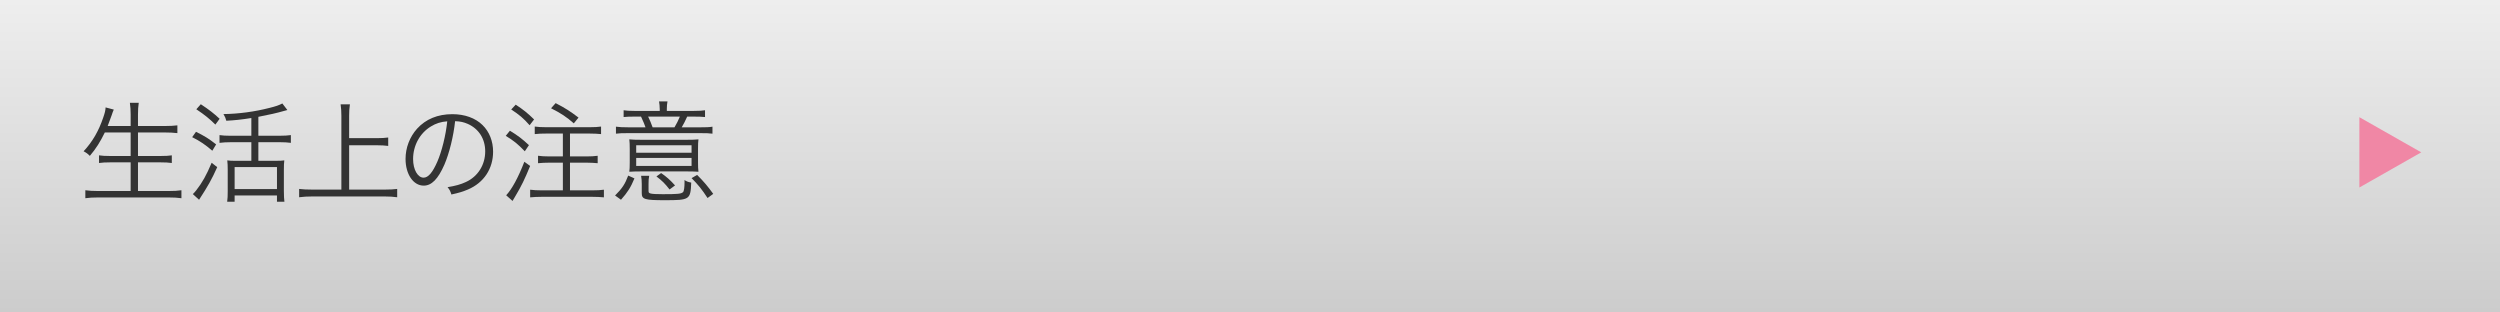 <?xml version="1.0" encoding="utf-8"?>
<!-- Generator: Adobe Illustrator 16.0.4, SVG Export Plug-In . SVG Version: 6.00 Build 0)  -->
<!DOCTYPE svg PUBLIC "-//W3C//DTD SVG 1.1//EN" "http://www.w3.org/Graphics/SVG/1.1/DTD/svg11.dtd">
<svg version="1.1" id="レイヤー_1" xmlns="http://www.w3.org/2000/svg" xmlns:xlink="http://www.w3.org/1999/xlink" x="0px"
	 y="0px" width="320px" height="40px" viewBox="0 0 320 40" enable-background="new 0 0 320 40" xml:space="preserve">
<rect x="0" y="0" width="320" height="40" fill="#808080" stroke="none"/>
<g id="レイヤー_1_1_">
	
		<linearGradient id="SVGID_1_" gradientUnits="userSpaceOnUse" x1="101" y1="-16.5" x2="101" y2="23.5" gradientTransform="matrix(1 0 0 -1 59 23.5)">
		<stop  offset="0" style="stop-color:#CCCCCC"/>
		<stop  offset="1" style="stop-color:#EEEEEE"/>
	</linearGradient>
	<rect fill="url(#SVGID_1_)" width="320" height="40"/>
</g>
<g id="_x31_1">
	<g>
		<path fill="#333333" d="M13.418,16.955c-0.603,1.232-1.135,2.073-1.919,2.998c-0.28-0.281-0.448-0.406-0.799-0.589
			c1.121-1.204,1.919-2.563,2.507-4.3c0.21-0.602,0.294-0.924,0.309-1.316l1.05,0.28c-0.098,0.196-0.168,0.406-0.28,0.743
			c-0.042,0.126-0.21,0.588-0.504,1.358h2.941v-1.484c0-0.561-0.028-0.967-0.098-1.485h1.135c-0.07,0.462-0.098,0.896-0.098,1.485
			v1.484h3.446c0.63,0,1.121-0.028,1.597-0.084v0.995c-0.519-0.056-0.967-0.084-1.583-0.084h-3.46v3.012h2.83
			c0.7,0,1.135-0.028,1.499-0.084v0.98c-0.406-0.058-0.84-0.084-1.499-0.084h-2.83v3.67h3.908c0.714,0,1.177-0.028,1.653-0.099
			v1.021c-0.532-0.068-0.953-0.098-1.639-0.098h-9.007c-0.672,0-1.148,0.027-1.653,0.098v-1.021c0.49,0.069,0.938,0.099,1.639,0.099
			h4.16v-3.67H14.16c-0.644,0-1.092,0.026-1.485,0.084v-0.98c0.378,0.056,0.785,0.084,1.485,0.084h2.563v-3.012L13.418,16.955
			L13.418,16.955z"/>
		<path fill="#333333" d="M25.087,16.871c1.107,0.546,1.583,0.84,2.578,1.611l-0.49,0.812c-0.925-0.799-1.555-1.219-2.578-1.737
			L25.087,16.871z M27.805,21.396c-0.714,1.582-1.177,2.408-2.325,4.174l-0.799-0.729c0.154-0.141,0.266-0.267,0.435-0.477
			c0.784-1.01,1.303-1.934,1.975-3.53L27.805,21.396z M25.704,13.341c1.079,0.714,1.653,1.163,2.409,1.863l-0.546,0.743
			c-0.771-0.757-1.331-1.219-2.438-1.961L25.704,13.341z M32.175,15.106c-1.205,0.196-2.143,0.294-3.208,0.35
			c-0.084-0.322-0.154-0.504-0.364-0.854c1.947-0.028,3.964-0.294,5.925-0.799c0.784-0.196,1.19-0.336,1.611-0.56l0.644,0.84
			c-0.154,0.042-0.154,0.042-0.462,0.126c-0.812,0.238-1.905,0.49-3.25,0.743v2.423h2.731c0.616,0,1.051-0.028,1.429-0.084v0.994
			c-0.406-0.055-0.854-0.084-1.429-0.084h-2.731v2.382h2.241c0.504,0,0.84-0.015,1.079-0.056c-0.042,0.279-0.056,0.658-0.056,1.273
			v2.661c0,0.562,0.028,1.063,0.07,1.358h-0.953v-0.799h-5.421v0.799h-0.953c0.056-0.379,0.07-0.784,0.07-1.372V21.76
			c0-0.477-0.014-0.883-0.056-1.232c0.28,0.041,0.574,0.057,1.022,0.057h2.059v-2.382h-2.661c-0.533,0-1.023,0.029-1.415,0.084
			v-0.994c0.364,0.056,0.812,0.084,1.415,0.084h2.661v-2.27H32.175z M30.032,24.197h5.421v-2.816h-5.421V24.197z"/>
		<path fill="#333333" d="M44.69,24.268h4.581c0.658,0,1.093-0.028,1.569-0.084v1.064c-0.532-0.07-0.966-0.1-1.569-0.1h-9.329
			c-0.602,0-1.121,0.028-1.653,0.1v-1.064c0.462,0.056,0.953,0.084,1.653,0.084h3.754v-9.456c0-0.532-0.028-0.967-0.098-1.457h1.19
			c-0.07,0.477-0.098,0.925-0.098,1.457v2.872h3.544c0.603,0,1.051-0.028,1.457-0.084v1.078c-0.434-0.056-0.854-0.084-1.457-0.084
			H44.69V24.268z"/>
		<path fill="#333333" d="M56.883,21.073c-0.812,1.849-1.639,2.688-2.647,2.688c-1.331,0-2.326-1.455-2.326-3.418
			c0-1.429,0.533-2.815,1.471-3.866c1.12-1.233,2.647-1.863,4.524-1.863c1.568,0,2.941,0.49,3.852,1.387
			c0.883,0.854,1.359,2.074,1.359,3.417c0,2.172-1.177,3.965-3.208,4.833c-0.63,0.268-1.163,0.436-2.129,0.645
			c-0.141-0.461-0.225-0.603-0.49-0.938c1.022-0.168,1.681-0.35,2.339-0.658c1.541-0.701,2.479-2.199,2.479-3.922
			c0-1.597-0.812-2.886-2.228-3.517c-0.518-0.224-0.924-0.322-1.625-0.35C58.045,17.459,57.513,19.603,56.883,21.073z
			 M55.159,16.185c-1.414,0.854-2.283,2.438-2.283,4.175c0,1.344,0.589,2.381,1.345,2.381c0.589,0,1.149-0.658,1.751-2.031
			c0.575-1.316,1.093-3.39,1.275-5.183C56.406,15.596,55.804,15.792,55.159,16.185z"/>
		<path fill="#333333" d="M65.268,16.731c1.008,0.616,1.568,1.037,2.437,1.849l-0.532,0.784c-0.868-0.91-1.456-1.387-2.437-1.975
			L65.268,16.731z M67.858,21.241c-0.714,1.737-1.106,2.55-1.891,3.866l-0.364,0.615l-0.812-0.728
			c0.742-0.8,1.526-2.229,2.325-4.287L67.858,21.241z M66.01,13.397c0.967,0.63,1.541,1.093,2.354,1.891l-0.574,0.743
			c-0.785-0.896-1.346-1.359-2.354-2.017L66.01,13.397z M69.918,17.095c-0.574,0-0.98,0.014-1.471,0.07v-0.966
			c0.406,0.056,0.84,0.084,1.471,0.084h5.561c0.631,0,1.093-0.028,1.457-0.084v0.966c-0.406-0.042-0.91-0.07-1.457-0.07h-2.521
			v2.928h2.102c0.588,0,1.078-0.029,1.442-0.085v0.953c-0.406-0.041-0.924-0.07-1.442-0.07h-2.102v3.545h2.802
			c0.645,0,1.19-0.028,1.541-0.084v0.979c-0.406-0.042-0.967-0.069-1.541-0.069h-6.359c-0.603,0-1.106,0.027-1.541,0.069v-0.979
			c0.378,0.056,0.883,0.084,1.527,0.084h2.661V20.82h-1.723c-0.519,0-1.037,0.029-1.457,0.07v-0.953
			c0.364,0.056,0.854,0.085,1.442,0.085h1.737v-2.928H69.918z M71.122,13.201c1.275,0.658,1.85,1.037,2.928,1.849l-0.603,0.742
			c-0.91-0.812-1.681-1.317-2.913-1.933L71.122,13.201z"/>
		<path fill="#333333" d="M78.729,25.023c0.911-0.91,1.275-1.457,1.681-2.549l0.799,0.362c-0.477,1.147-0.854,1.752-1.723,2.731
			L78.729,25.023z M84.443,13.929c0-0.322-0.027-0.602-0.084-0.952h1.079c-0.056,0.322-0.084,0.616-0.084,0.952v0.267H88.8
			c0.687,0,1.093-0.028,1.443-0.084v0.869c-0.448-0.042-0.827-0.056-1.457-0.056H87.96c-0.267,0.588-0.435,0.925-0.7,1.373h2.297
			c0.841,0,1.247-0.014,1.639-0.084v0.896c-0.378-0.056-0.812-0.07-1.652-0.07h-9.049c-0.841,0-1.261,0.014-1.653,0.07v-0.896
			c0.393,0.056,0.868,0.084,1.681,0.084h2.102c-0.154-0.435-0.238-0.645-0.574-1.373h-0.854c-0.603,0-0.953,0.014-1.373,0.056
			v-0.869c0.322,0.056,0.729,0.084,1.387,0.084h3.235v-0.267H84.443z M82.091,21.941c-0.673,0-1.079,0.014-1.541,0.043
			c0.042-0.31,0.056-0.604,0.056-1.149V19.07c0-0.574-0.014-0.883-0.056-1.233c0.42,0.042,0.812,0.056,1.541,0.056h5.729
			c0.785,0,1.205-0.014,1.583-0.056c-0.042,0.294-0.056,0.63-0.056,1.219v1.75c0,0.52,0.014,0.854,0.056,1.178
			c-0.35-0.029-0.994-0.043-1.499-0.043H82.091z M81.433,19.547h7.087v-0.953h-7.087V19.547z M81.433,21.241h7.087v-1.022h-7.087
			V21.241z M83.015,24.463c0,0.182,0.057,0.252,0.28,0.309c0.238,0.057,0.715,0.084,1.527,0.084c1.919,0,2.381-0.041,2.605-0.266
			c0.126-0.113,0.195-0.604,0.195-1.316c0-0.069,0-0.127-0.014-0.225c0.364,0.209,0.448,0.238,0.868,0.322
			c-0.084,2.186-0.195,2.255-3.375,2.255c-2.578,0-2.956-0.112-2.956-0.896v-1.164c0-0.405-0.028-0.756-0.084-1.063h1.036
			c-0.069,0.336-0.084,0.562-0.084,1.063v0.896H83.015z M86.335,16.297c0.266-0.448,0.49-0.883,0.687-1.373H82.96
			c0.196,0.406,0.393,0.854,0.574,1.373H86.335z M85.704,24.253c-0.602-0.771-0.952-1.12-1.681-1.667l0.603-0.434
			c0.687,0.476,1.135,0.867,1.779,1.582L85.704,24.253z M90.565,25.346c-0.7-1.078-1.219-1.723-2.046-2.549l0.715-0.406
			c0.868,0.867,1.373,1.471,2.06,2.424L90.565,25.346z"/>
	</g>
</g>
<polygon fill="#F087A5" points="309.92,19.5 302,24 302,15 "/>
</svg>
